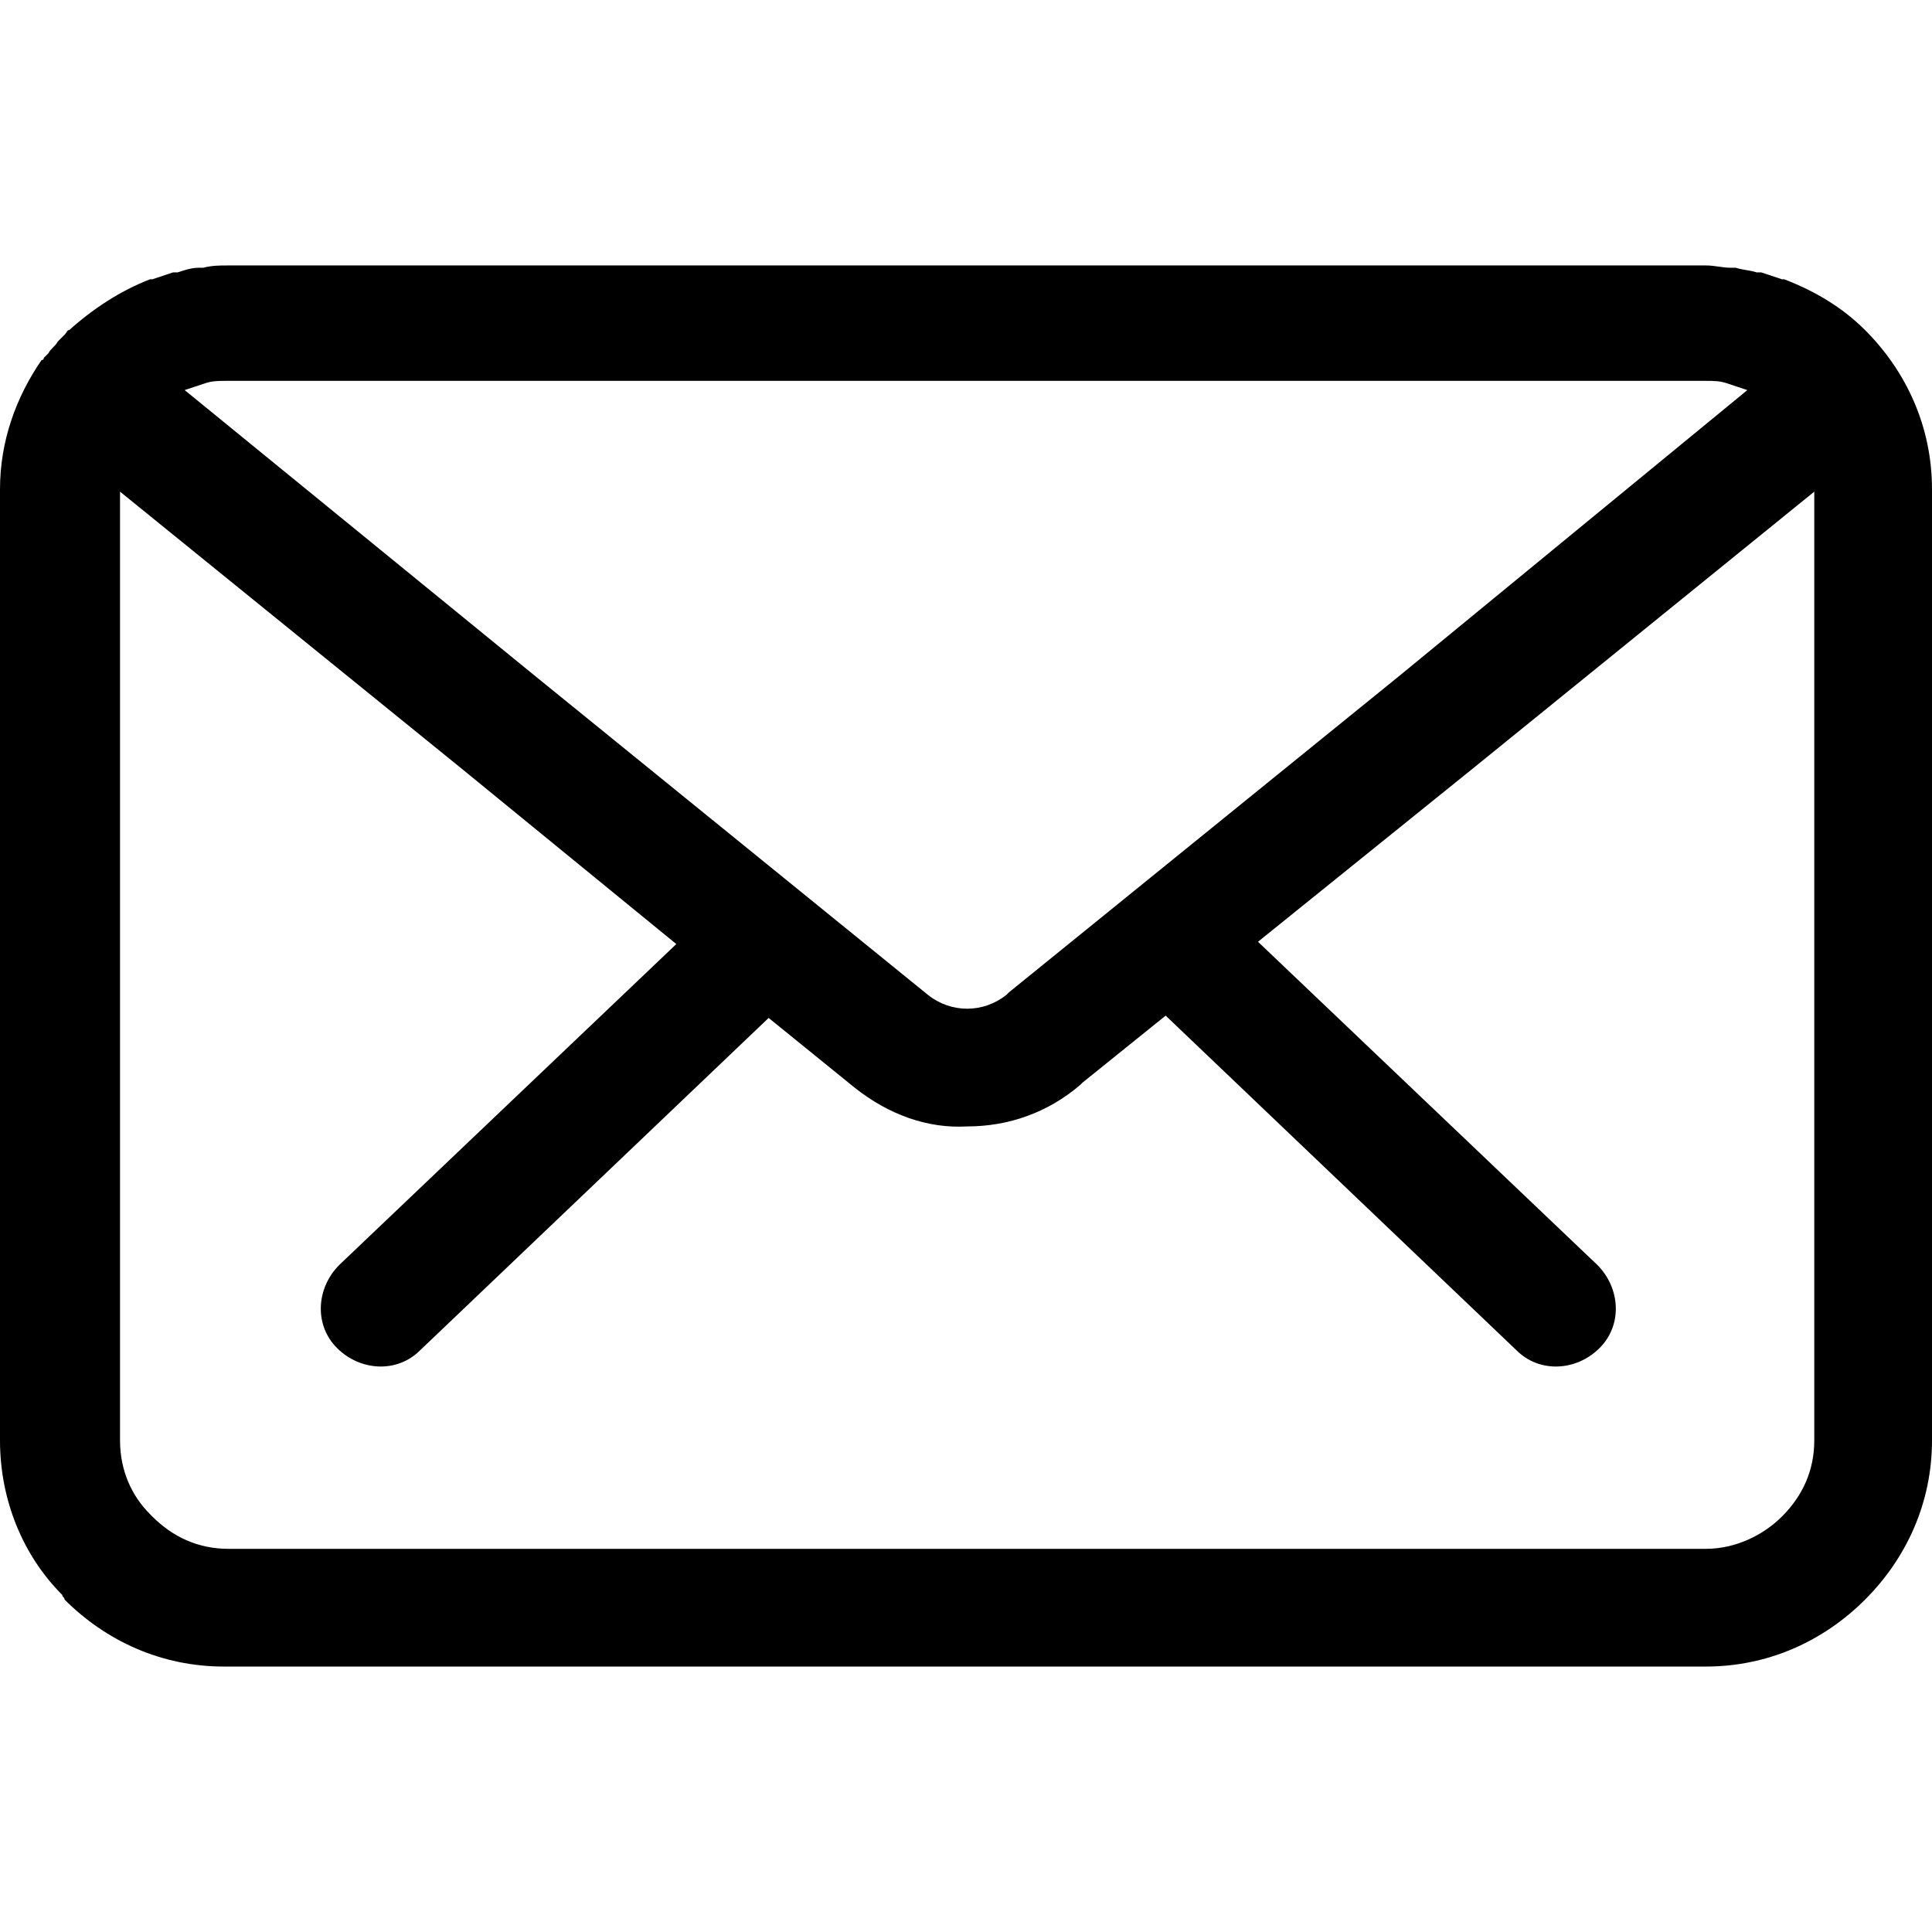 <?xml version="1.0" encoding="iso-8859-1"?>
<!-- Generator: Adobe Illustrator 19.0.0, SVG Export Plug-In . SVG Version: 6.00 Build 0)  -->
<svg version="1.1" id="Capa_1" xmlns="http://www.w3.org/2000/svg" xmlns:xlink="http://www.w3.org/1999/xlink" x="0px" y="0px"
	 viewBox="0 0 334.8 334.8" style="enable-background:new 0 0 334.8 334.8;" xml:space="preserve">
<g>
	<g>
		<path d="M323.2,57.2c-4-4-8.8-6.8-14-8.8c0,0,0,0-0.4,0c-1.2-0.4-2.4-0.8-3.6-1.2c-0.4,0-0.4,0-0.8,0c-1.2-0.4-2.4-0.4-3.6-0.8
			c-0.4,0-0.8,0-0.8,0c-1.6,0-2.8-0.4-4.4-0.4h-256c-1.6,0-2.8,0-4.4,0.4c-0.4,0-0.8,0-0.8,0c-1.2,0-2.4,0.4-3.6,0.8
			c-0.4,0-0.4,0-0.8,0c-1.2,0.4-2.4,0.8-3.6,1.2c0,0,0,0-0.4,0c-5.2,2-10,5.2-14,8.8c-0.4,0-0.4,0.4-0.8,0.8
			c-0.4,0.4-0.8,0.8-1.2,1.2c-0.4,0.8-1.2,1.2-1.6,2C8,61.6,8,61.6,7.6,62c0,0,0,0.4-0.4,0.4C2.8,68.8,0,76.4,0,84.8v164.8
			c0,10.4,4,20,10.8,26.8c0,0.4,0.4,0.4,0.4,0.8c7.2,7.2,16.8,11.6,27.6,11.6h256.8c10.8,0,20.4-4.4,27.6-11.6s11.6-16.8,11.6-27.6
			V84.8C334.8,74,330.4,64.4,323.2,57.2z M35.6,66.4C36.8,66,38,66,39.2,66h256.4c1.2,0,2.4,0,3.6,0.4c1.2,0.4,2.4,0.8,3.6,1.2
			l-60.4,49.6L174.8,172l-0.4,0.4c-2,1.6-4.4,2.4-6.8,2.4c-2.4,0-4.8-0.8-6.8-2.4l-68-55.2L32,67.6C33.2,67.2,34.4,66.8,35.6,66.4z
			 M314.4,249.6c0,5.2-2,9.6-5.6,13.2c-3.2,3.2-8,5.6-13.2,5.6h-256c-5.2,0-9.6-2-13.2-5.6l-0.4-0.4c-3.2-3.2-5.2-7.6-5.2-12.8V85.2
			l59.2,48l37.2,30.4l-58.4,55.6c-4,4-4.4,10.4-0.4,14.4s10.4,4.4,14.4,0.4l60.4-57.6l14.8,12c6,4.8,12.8,7.2,19.6,6.8
			c7.2,0,14-2.4,19.6-7.2l0.4-0.4L202,176l60.8,58c4,4,10.4,3.6,14.4-0.4s3.6-10.4-0.4-14.4l-58.8-56l37.2-30l59.2-48V249.6z"/>
	</g>
</g>
<g>
</g>
<g>
</g>
<g>
</g>
<g>
</g>
<g>
</g>
<g>
</g>
<g>
</g>
<g>
</g>
<g>
</g>
<g>
</g>
<g>
</g>
<g>
</g>
<g>
</g>
<g>
</g>
<g>
</g>
</svg>

